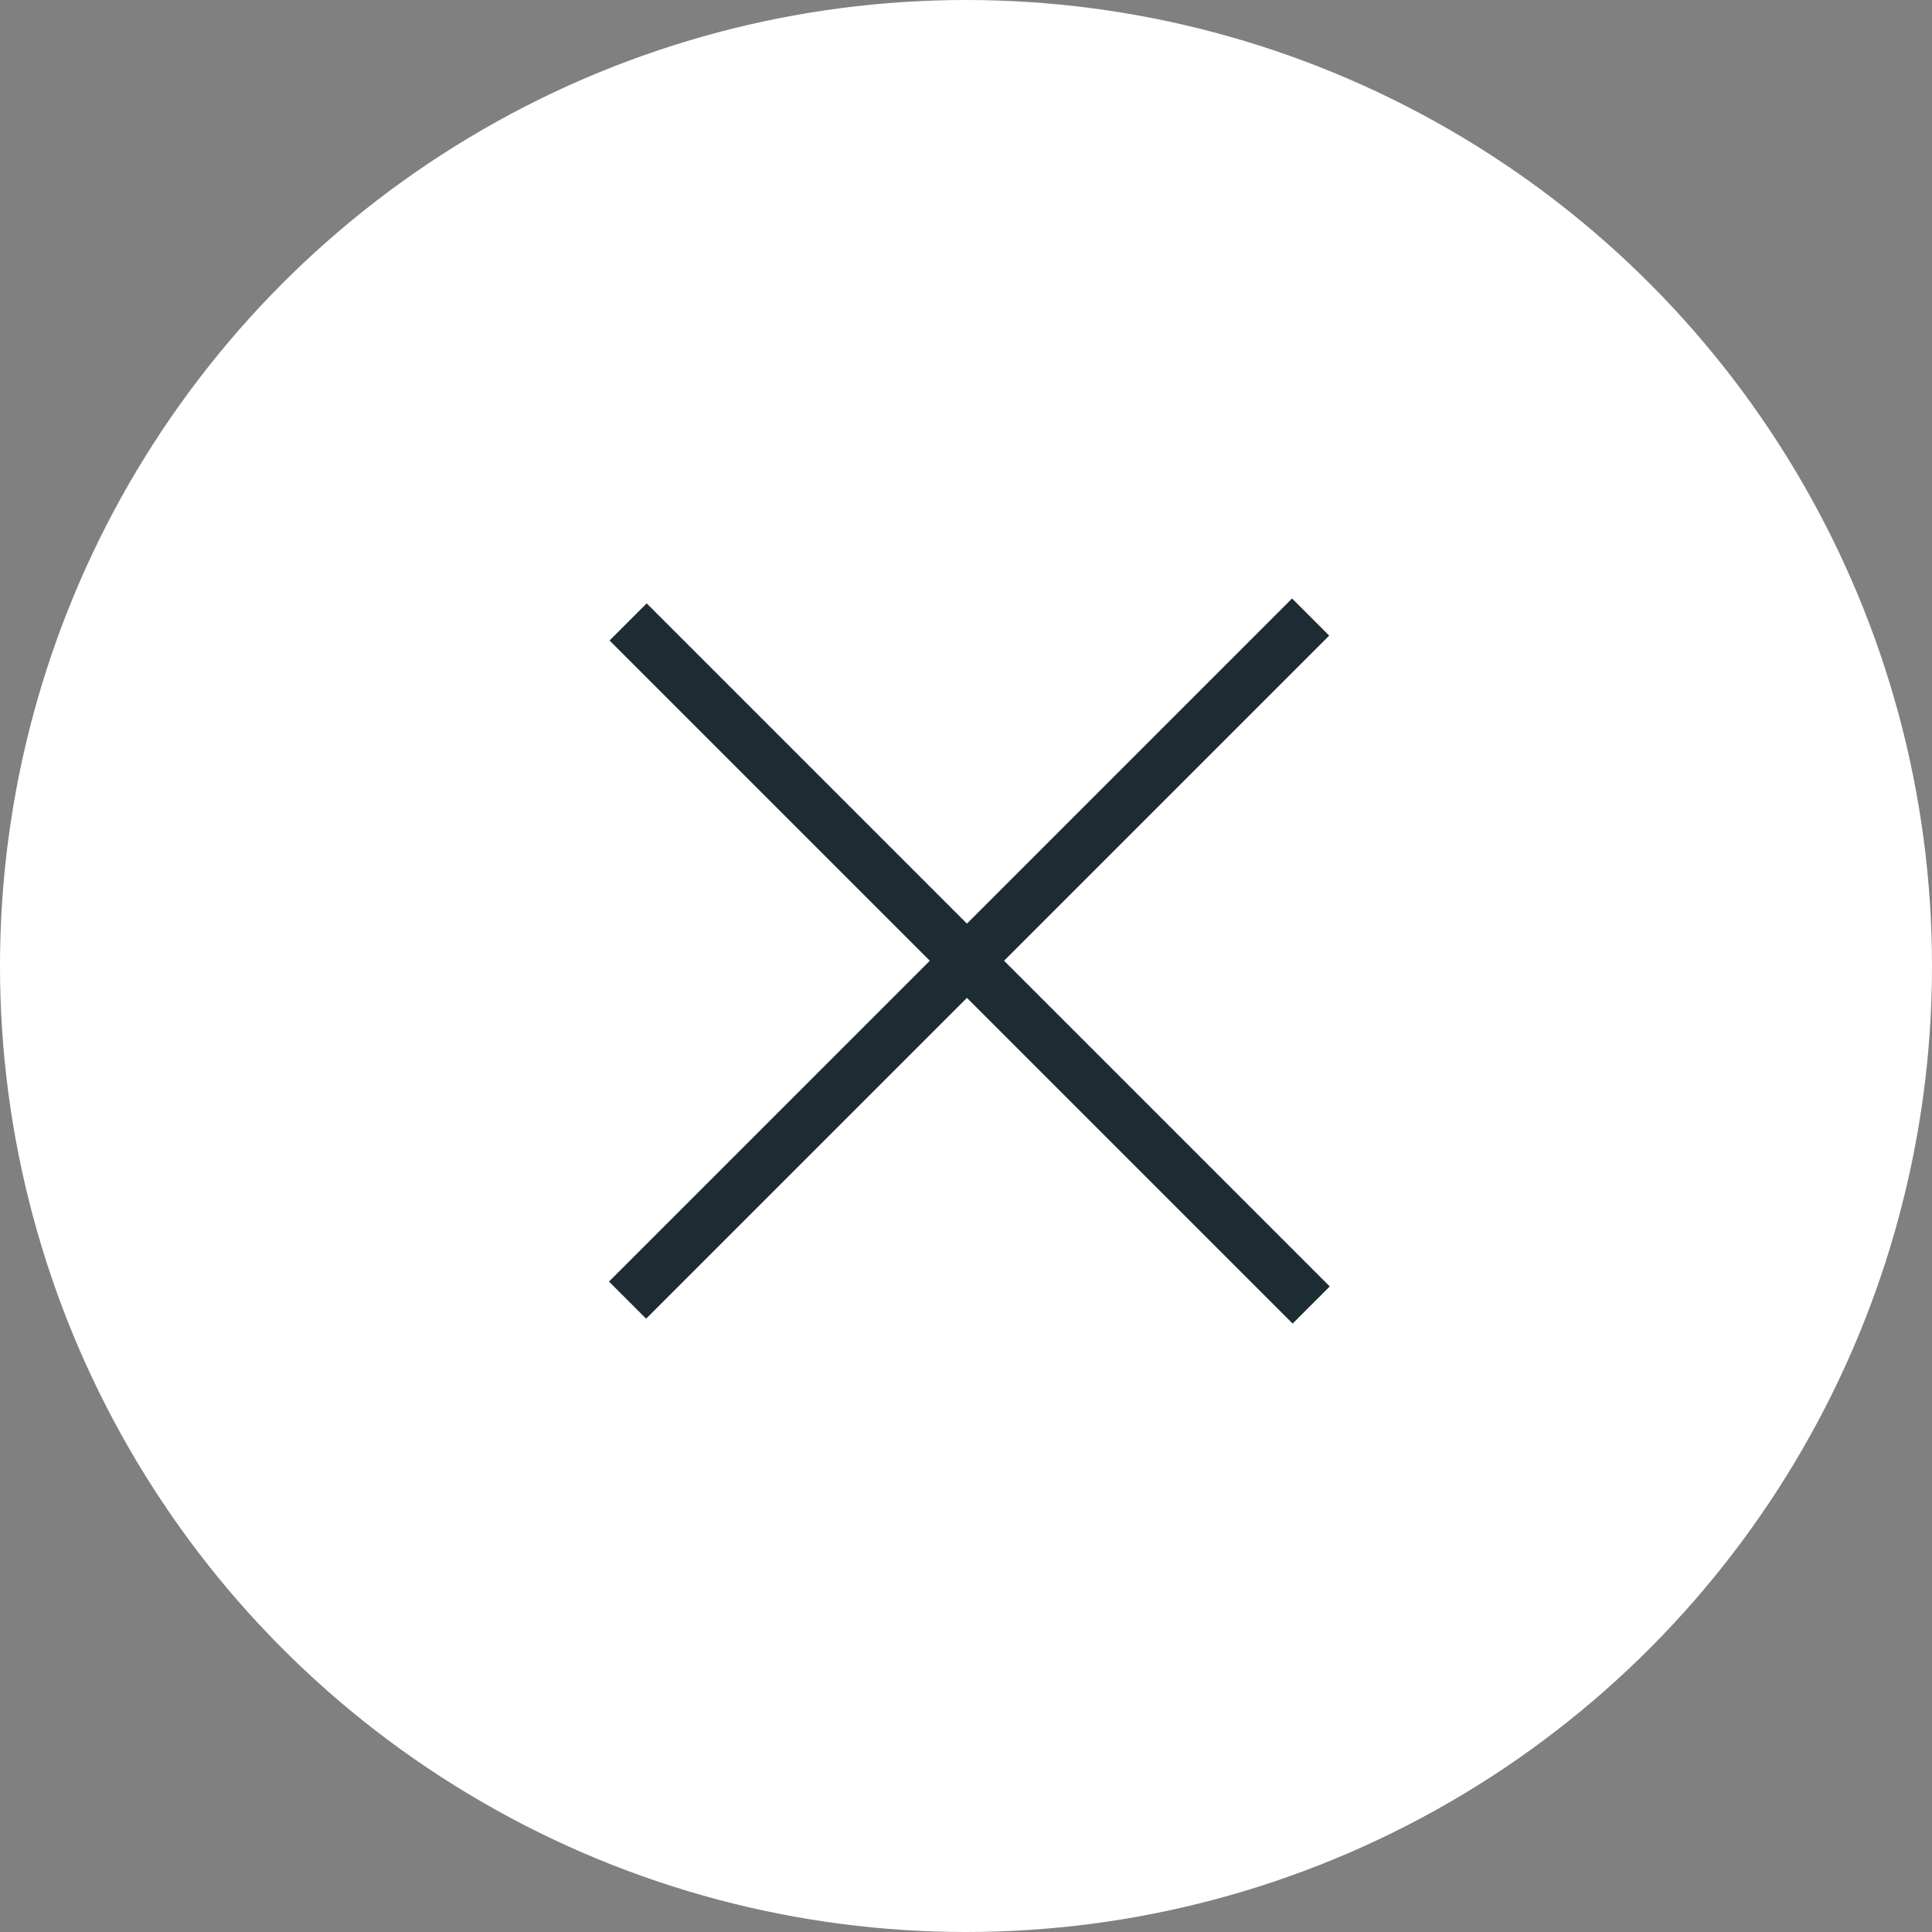 <?xml version="1.0" encoding="UTF-8"?> <svg xmlns="http://www.w3.org/2000/svg" width="200" height="200" viewBox="0 0 200 200" fill="none"><rect x="0" y="0" width="200" height="200" fill="#808080" stroke="none"/> <circle cx="100" cy="100" r="100" fill="white"></circle> <rect x="133.754" y="61.956" width="5.435" height="100" transform="rotate(45 133.754 61.956)" fill="#1D2B32"></rect> <rect x="63.102" y="66.304" width="5.435" height="100" transform="rotate(-45 63.102 66.304)" fill="#1D2B32"></rect> </svg> 
